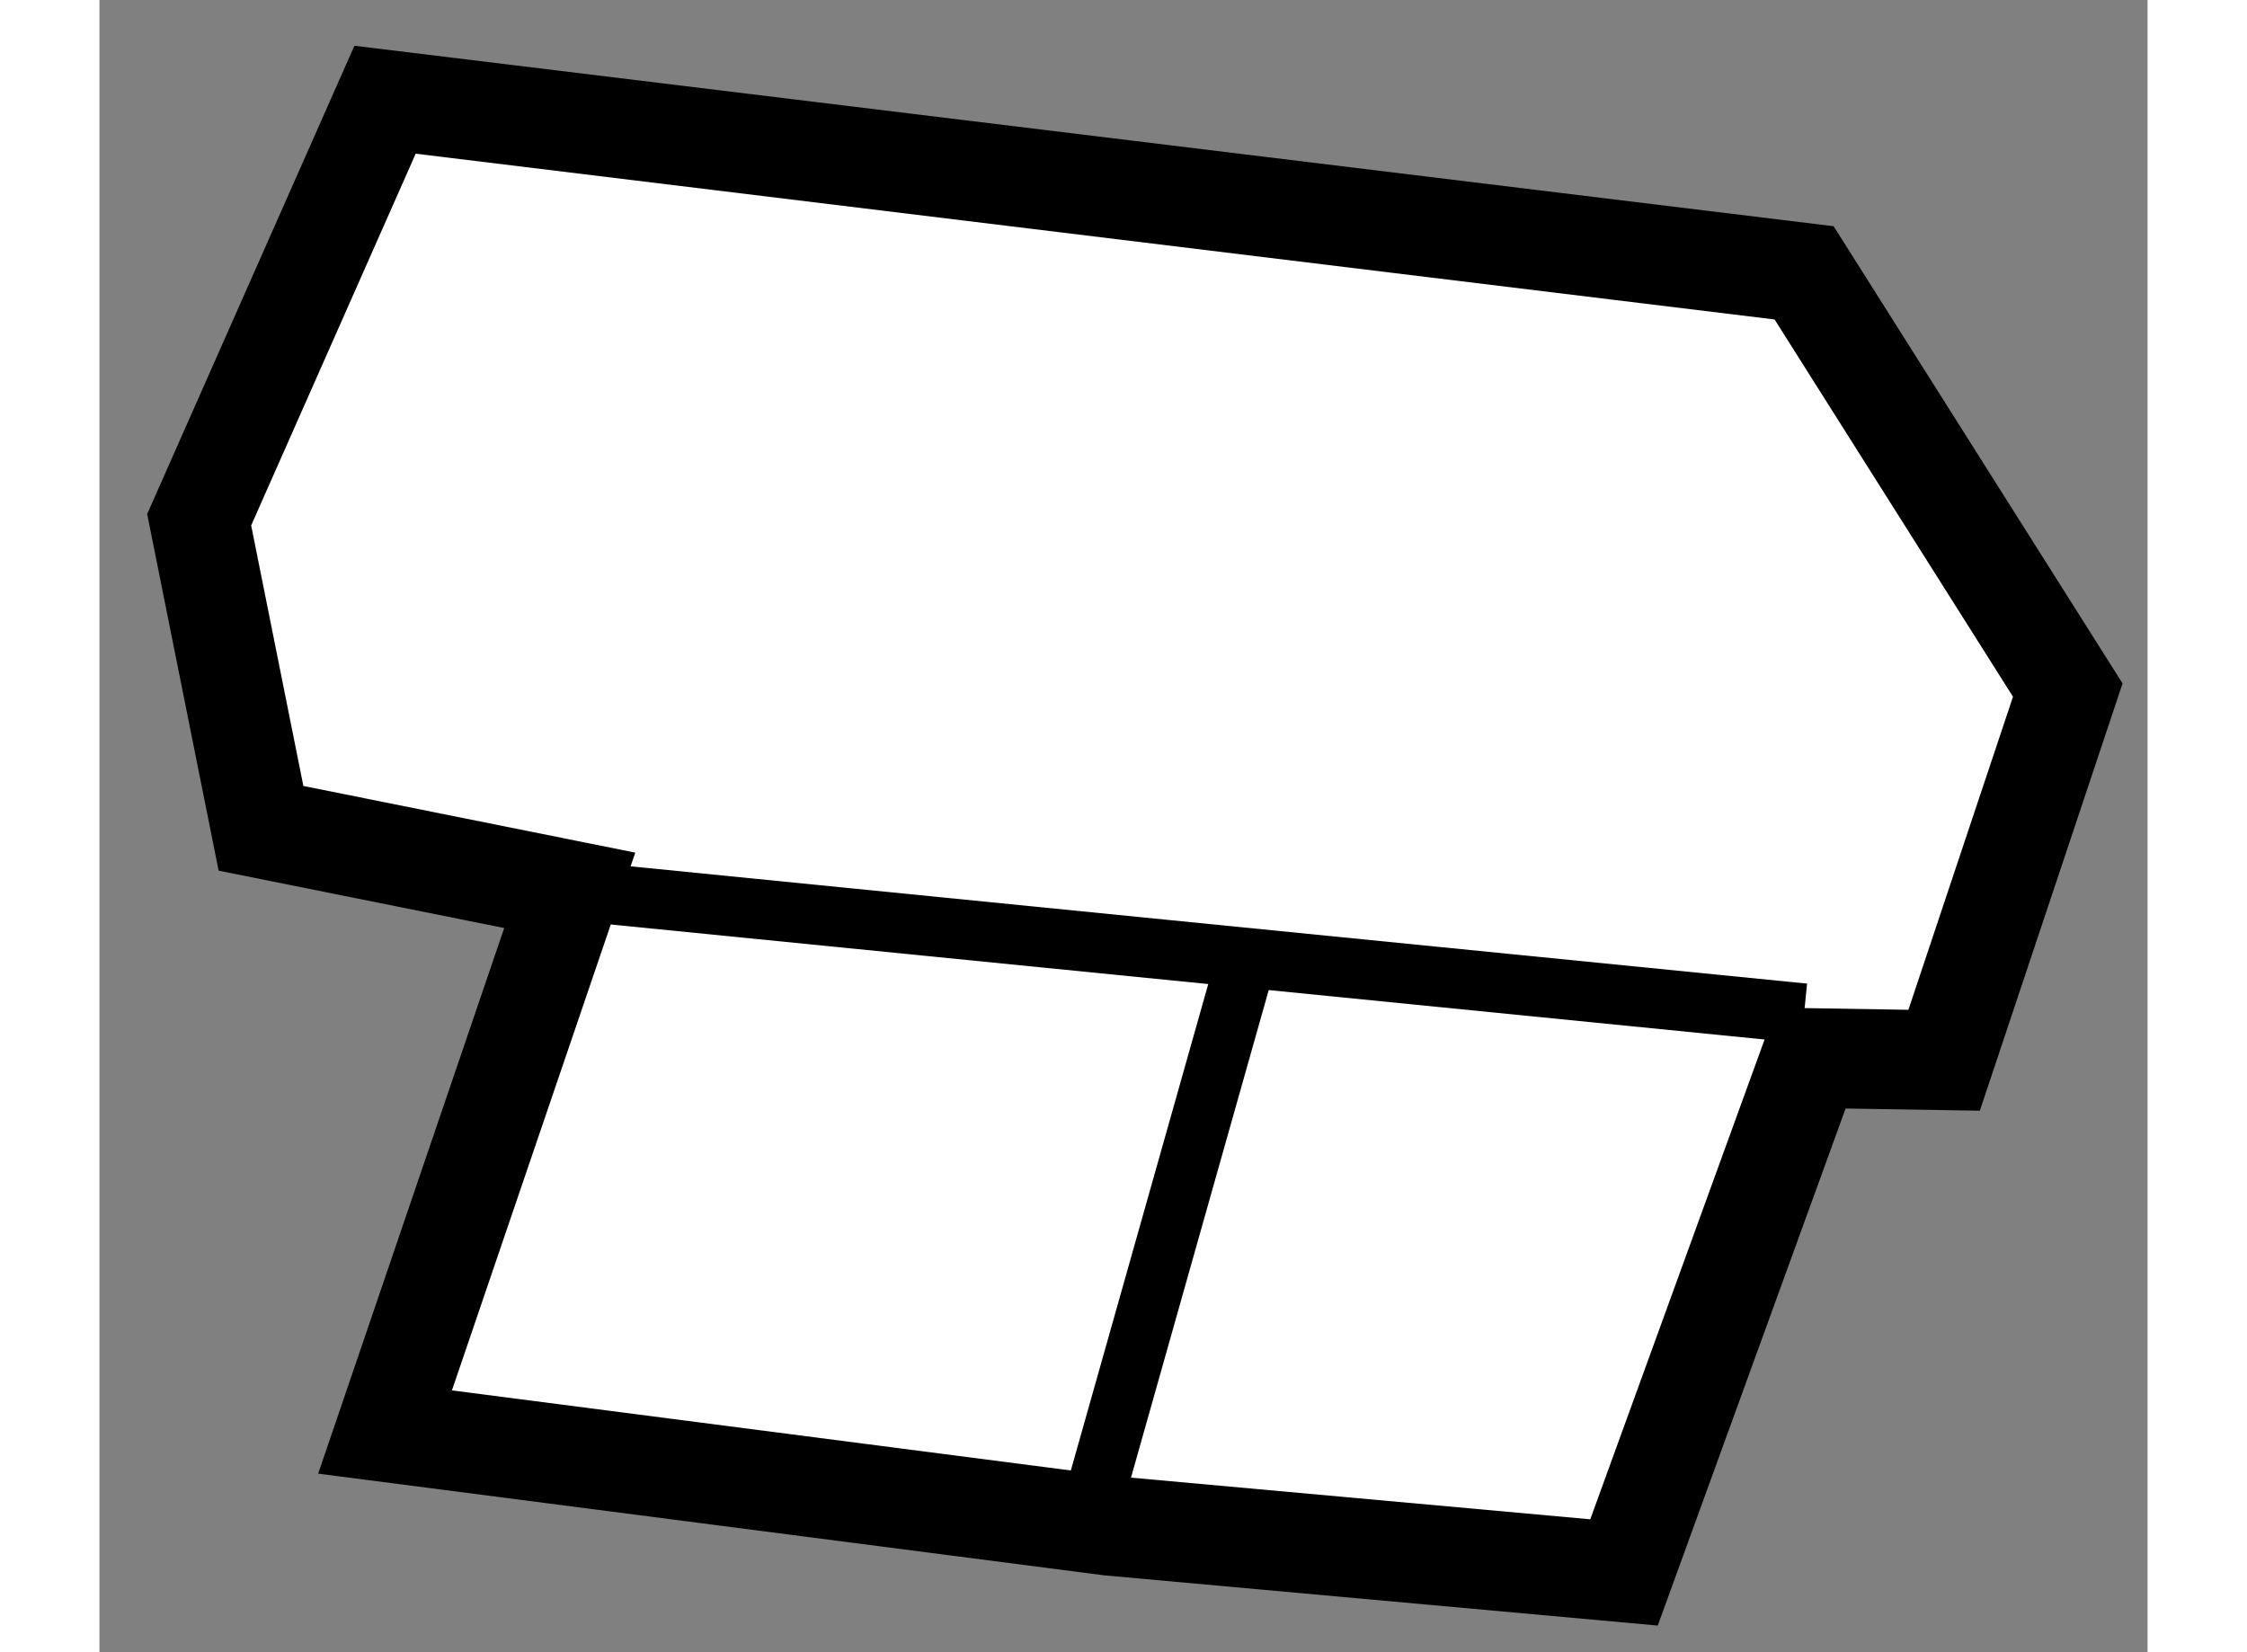 <?xml version="1.0" encoding="utf-8"?>
<!-- Generator: Adobe Illustrator 15.1.0, SVG Export Plug-In . SVG Version: 6.00 Build 0)  -->
<!DOCTYPE svg PUBLIC "-//W3C//DTD SVG 1.1//EN" "http://www.w3.org/Graphics/SVG/1.1/DTD/svg11.dtd">
<svg version="1.1" xmlns="http://www.w3.org/2000/svg" xmlns:xlink="http://www.w3.org/1999/xlink" x="0px" y="0px" width="244.8px"
	 height="180px" viewBox="130.855 59.112 10.269 8.284" enable-background="new 0 0 244.8 180" xml:space="preserve">
	
<rect x="130.855" y="59.112" width="10.269" height="8.284" fill="#808080" stroke="none"/>
	
<g><polygon fill="#FFFFFF" stroke="#000000" stroke-width="0.5" points="131.665,63.265 131.355,61.718 132.287,59.612 
			139.402,60.48 140.724,62.572 140.104,64.428 139.436,64.417 138.499,66.996 135.92,66.762 132.287,66.292 133.213,63.576 		"></polygon><line fill="none" stroke="#000000" stroke-width="0.3" x1="133.213" y1="63.576" x2="139.402" y2="64.193"></line><line fill="none" stroke="#000000" stroke-width="0.3" x1="135.803" y1="66.762" x2="136.616" y2="63.884"></line></g>


</svg>